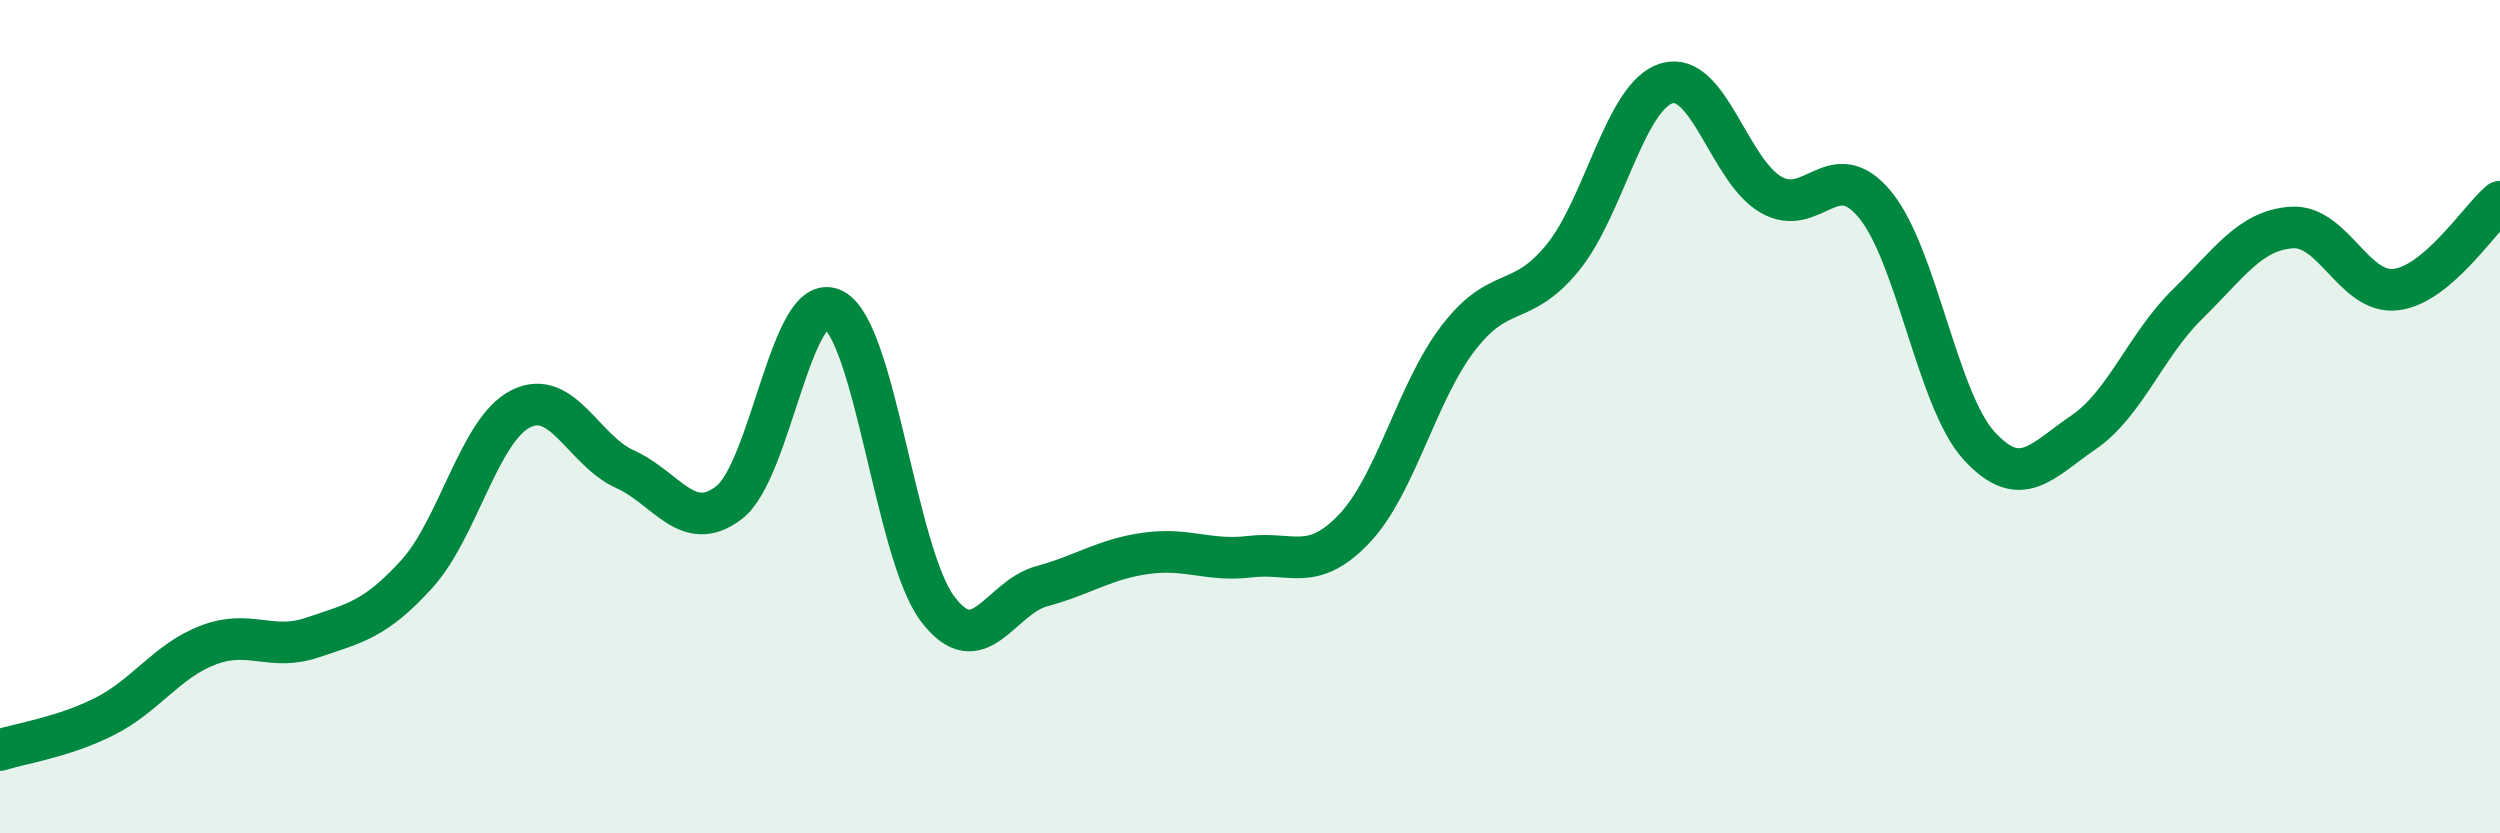 
    <svg width="60" height="20" viewBox="0 0 60 20" xmlns="http://www.w3.org/2000/svg">
      <path
        d="M 0,18 C 0.5,17.84 1.5,17.7 2.5,17.2 C 3.5,16.7 4,15.86 5,15.48 C 6,15.1 6.5,15.64 7.5,15.3 C 8.5,14.96 9,14.88 10,13.78 C 11,12.68 11.5,10.31 12.5,9.81 C 13.5,9.31 14,10.81 15,11.26 C 16,11.71 16.5,12.83 17.5,12.06 C 18.5,11.29 19,6.92 20,7.43 C 21,7.94 21.5,13.28 22.5,14.61 C 23.5,15.94 24,14.34 25,14.07 C 26,13.8 26.5,13.42 27.5,13.28 C 28.5,13.14 29,13.48 30,13.36 C 31,13.24 31.5,13.74 32.5,12.69 C 33.5,11.64 34,9.41 35,8.11 C 36,6.81 36.5,7.41 37.5,6.19 C 38.5,4.97 39,2.3 40,2 C 41,1.7 41.5,4.09 42.5,4.67 C 43.5,5.25 44,3.7 45,4.91 C 46,6.12 46.5,9.61 47.5,10.7 C 48.5,11.79 49,11.06 50,10.38 C 51,9.7 51.5,8.28 52.5,7.3 C 53.5,6.32 54,5.53 55,5.46 C 56,5.39 56.5,7.07 57.5,6.95 C 58.5,6.83 59.5,5.26 60,4.84L60 20L0 20Z"
        fill="#008740"
        opacity="0.1"
        stroke-linecap="round"
        stroke-linejoin="round"
      />
      <path
        d="M 0,18 C 0.5,17.84 1.5,17.7 2.5,17.2 C 3.5,16.7 4,15.86 5,15.48 C 6,15.1 6.5,15.64 7.5,15.3 C 8.5,14.96 9,14.88 10,13.78 C 11,12.68 11.5,10.31 12.5,9.81 C 13.5,9.31 14,10.81 15,11.26 C 16,11.71 16.5,12.83 17.5,12.06 C 18.5,11.29 19,6.92 20,7.43 C 21,7.94 21.5,13.28 22.5,14.61 C 23.5,15.94 24,14.34 25,14.07 C 26,13.8 26.5,13.42 27.5,13.28 C 28.5,13.14 29,13.48 30,13.36 C 31,13.24 31.5,13.74 32.5,12.69 C 33.5,11.64 34,9.41 35,8.11 C 36,6.81 36.5,7.41 37.5,6.19 C 38.5,4.97 39,2.3 40,2 C 41,1.7 41.5,4.09 42.5,4.67 C 43.5,5.25 44,3.7 45,4.91 C 46,6.12 46.5,9.61 47.5,10.7 C 48.5,11.79 49,11.06 50,10.38 C 51,9.7 51.5,8.28 52.5,7.3 C 53.5,6.32 54,5.53 55,5.46 C 56,5.39 56.5,7.07 57.5,6.95 C 58.5,6.83 59.5,5.26 60,4.84"
        stroke="#008740"
        stroke-width="1"
        fill="none"
        stroke-linecap="round"
        stroke-linejoin="round"
      />
    </svg>
  